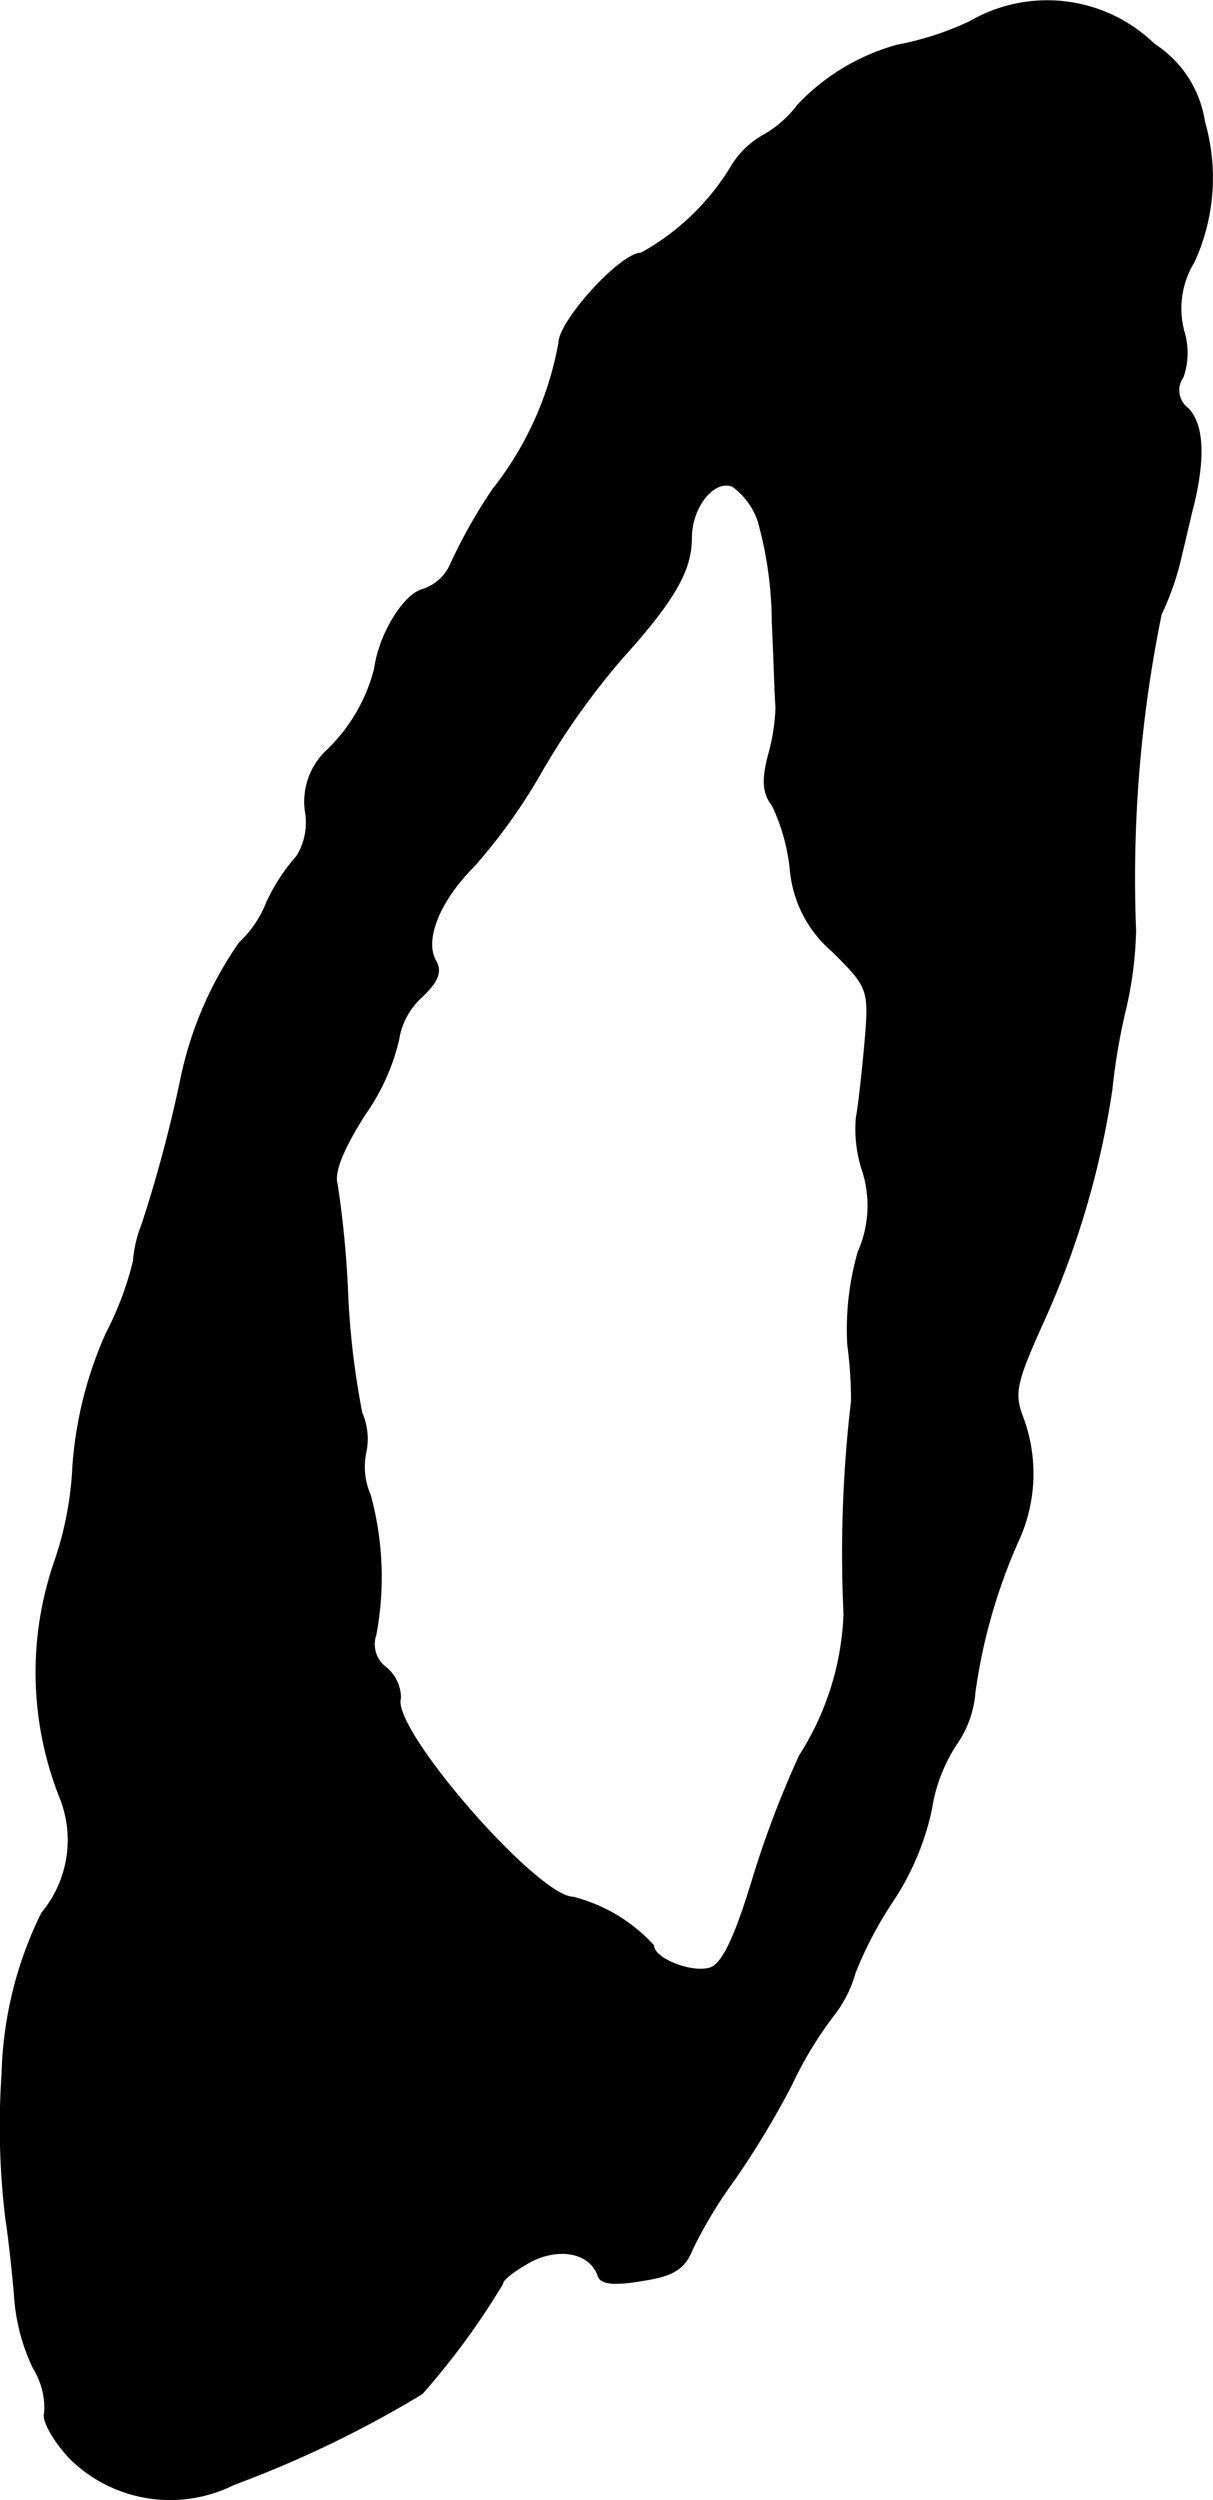 <?xml version="1.0" encoding="UTF-8"?>
<svg xmlns="http://www.w3.org/2000/svg"
     version="1.1"
     width="2.743mm"
     height="5.653mm"
     viewBox="0 0 7.777 16.025">
   <defs>
      <style type="text/css"><![CDATA[
      .a {
        stroke: #000;
        stroke-linecap: round;
        stroke-linejoin: round;
        stroke-width: 0.01px;
      }
    ]]></style>
   </defs>
   <path class="a"
         d="M6.219.139a1.926,1.926,0,0,1-.466.151,1.383,1.383,0,0,0-.636.382.718.718,0,0,1-.23.2.554.554,0,0,0-.2.2,1.561,1.561,0,0,1-.575.551c-.133,0-.527.436-.527.575a2.123,2.123,0,0,1-.424.939,3.379,3.379,0,0,0-.267.472.297.297,0,0,1-.182.17c-.121.03-.279.285-.309.509A1.104,1.104,0,0,1,2.1,4.808a.448.448,0,0,0-.139.4.414.414,0,0,1-.055.279,1.217,1.217,0,0,0-.194.297.711.711,0,0,1-.176.26,2.36,2.36,0,0,0-.376.878,8.748,8.748,0,0,1-.248.927.811.811,0,0,0-.055.236,2.072,2.072,0,0,1-.176.466,2.525,2.525,0,0,0-.212.848,2.183,2.183,0,0,1-.115.606,2.173,2.173,0,0,0,.036,1.526.733.733,0,0,1-.121.733,2.466,2.466,0,0,0-.254,1.03,4.933,4.933,0,0,0,.024.927c.018.115.042.333.055.485a1.261,1.261,0,0,0,.121.472.488.488,0,0,1,.073.291c-.018.042.055.176.164.291a.912.912,0,0,0,1.048.164,7.051,7.051,0,0,0,1.205-.581,4.82,4.82,0,0,0,.515-.703c0-.03.085-.091.182-.145.188-.097.388-.055.436.097.018.048.109.055.285.024.2-.03.267-.079.315-.2a2.909,2.909,0,0,1,.267-.442,5.655,5.655,0,0,0,.369-.612,2.448,2.448,0,0,1,.267-.442.776.776,0,0,0,.139-.273A2.475,2.475,0,0,1,5.722,12.186a1.705,1.705,0,0,0,.248-.588,1.052,1.052,0,0,1,.164-.424.667.667,0,0,0,.115-.327,3.595,3.595,0,0,1,.285-.987A1.03,1.03,0,0,0,6.558,9.091c-.061-.157-.048-.224.121-.6a5.599,5.599,0,0,0,.448-1.508,3.963,3.963,0,0,1,.085-.503,2.447,2.447,0,0,0,.067-.515,8.473,8.473,0,0,1,.164-2.029,1.761,1.761,0,0,0,.115-.315c.012-.048.048-.2.079-.333.091-.345.079-.569-.024-.672a.145.145,0,0,1-.03-.2.468.468,0,0,0,.006-.291A.571.571,0,0,1,7.654,1.677,1.291,1.291,0,0,0,7.721.781a.716.716,0,0,0-.321-.497A.984.984,0,0,0,6.219.139ZM4.862,3.337a2.447,2.447,0,0,1,.091.648c.012.248.018.497.024.545a1.282,1.282,0,0,1-.048.309c-.042.157-.036.248.024.321a1.274,1.274,0,0,1,.115.406.778.778,0,0,0,.273.533c.23.23.236.242.206.588-.018.2-.042.412-.055.478a.854.854,0,0,0,.042.345.734.734,0,0,1-.03.515,1.791,1.791,0,0,0-.067.594,2.622,2.622,0,0,1,.024.363,8.331,8.331,0,0,0-.048,1.363,1.807,1.807,0,0,1-.285.909,6.325,6.325,0,0,0-.303.8c-.115.376-.194.539-.273.563-.121.036-.363-.061-.363-.145a1.048,1.048,0,0,0-.515-.309c-.23,0-1.175-1.084-1.108-1.278a.253.253,0,0,0-.091-.194.187.187,0,0,1-.067-.212,1.997,1.997,0,0,0-.036-.896.452.452,0,0,1-.03-.266.415.415,0,0,0-.024-.26,5.202,5.202,0,0,1-.091-.769,6.424,6.424,0,0,0-.067-.697c-.024-.079.042-.236.182-.454a1.376,1.376,0,0,0,.212-.472.467.467,0,0,1,.145-.273c.109-.103.133-.164.091-.236-.073-.133.024-.382.248-.606a3.613,3.613,0,0,0,.436-.612,4.777,4.777,0,0,1,.503-.709c.339-.376.454-.569.454-.781,0-.2.145-.382.267-.333A.464.464,0,0,1,4.862,3.337Z"/>
</svg>
